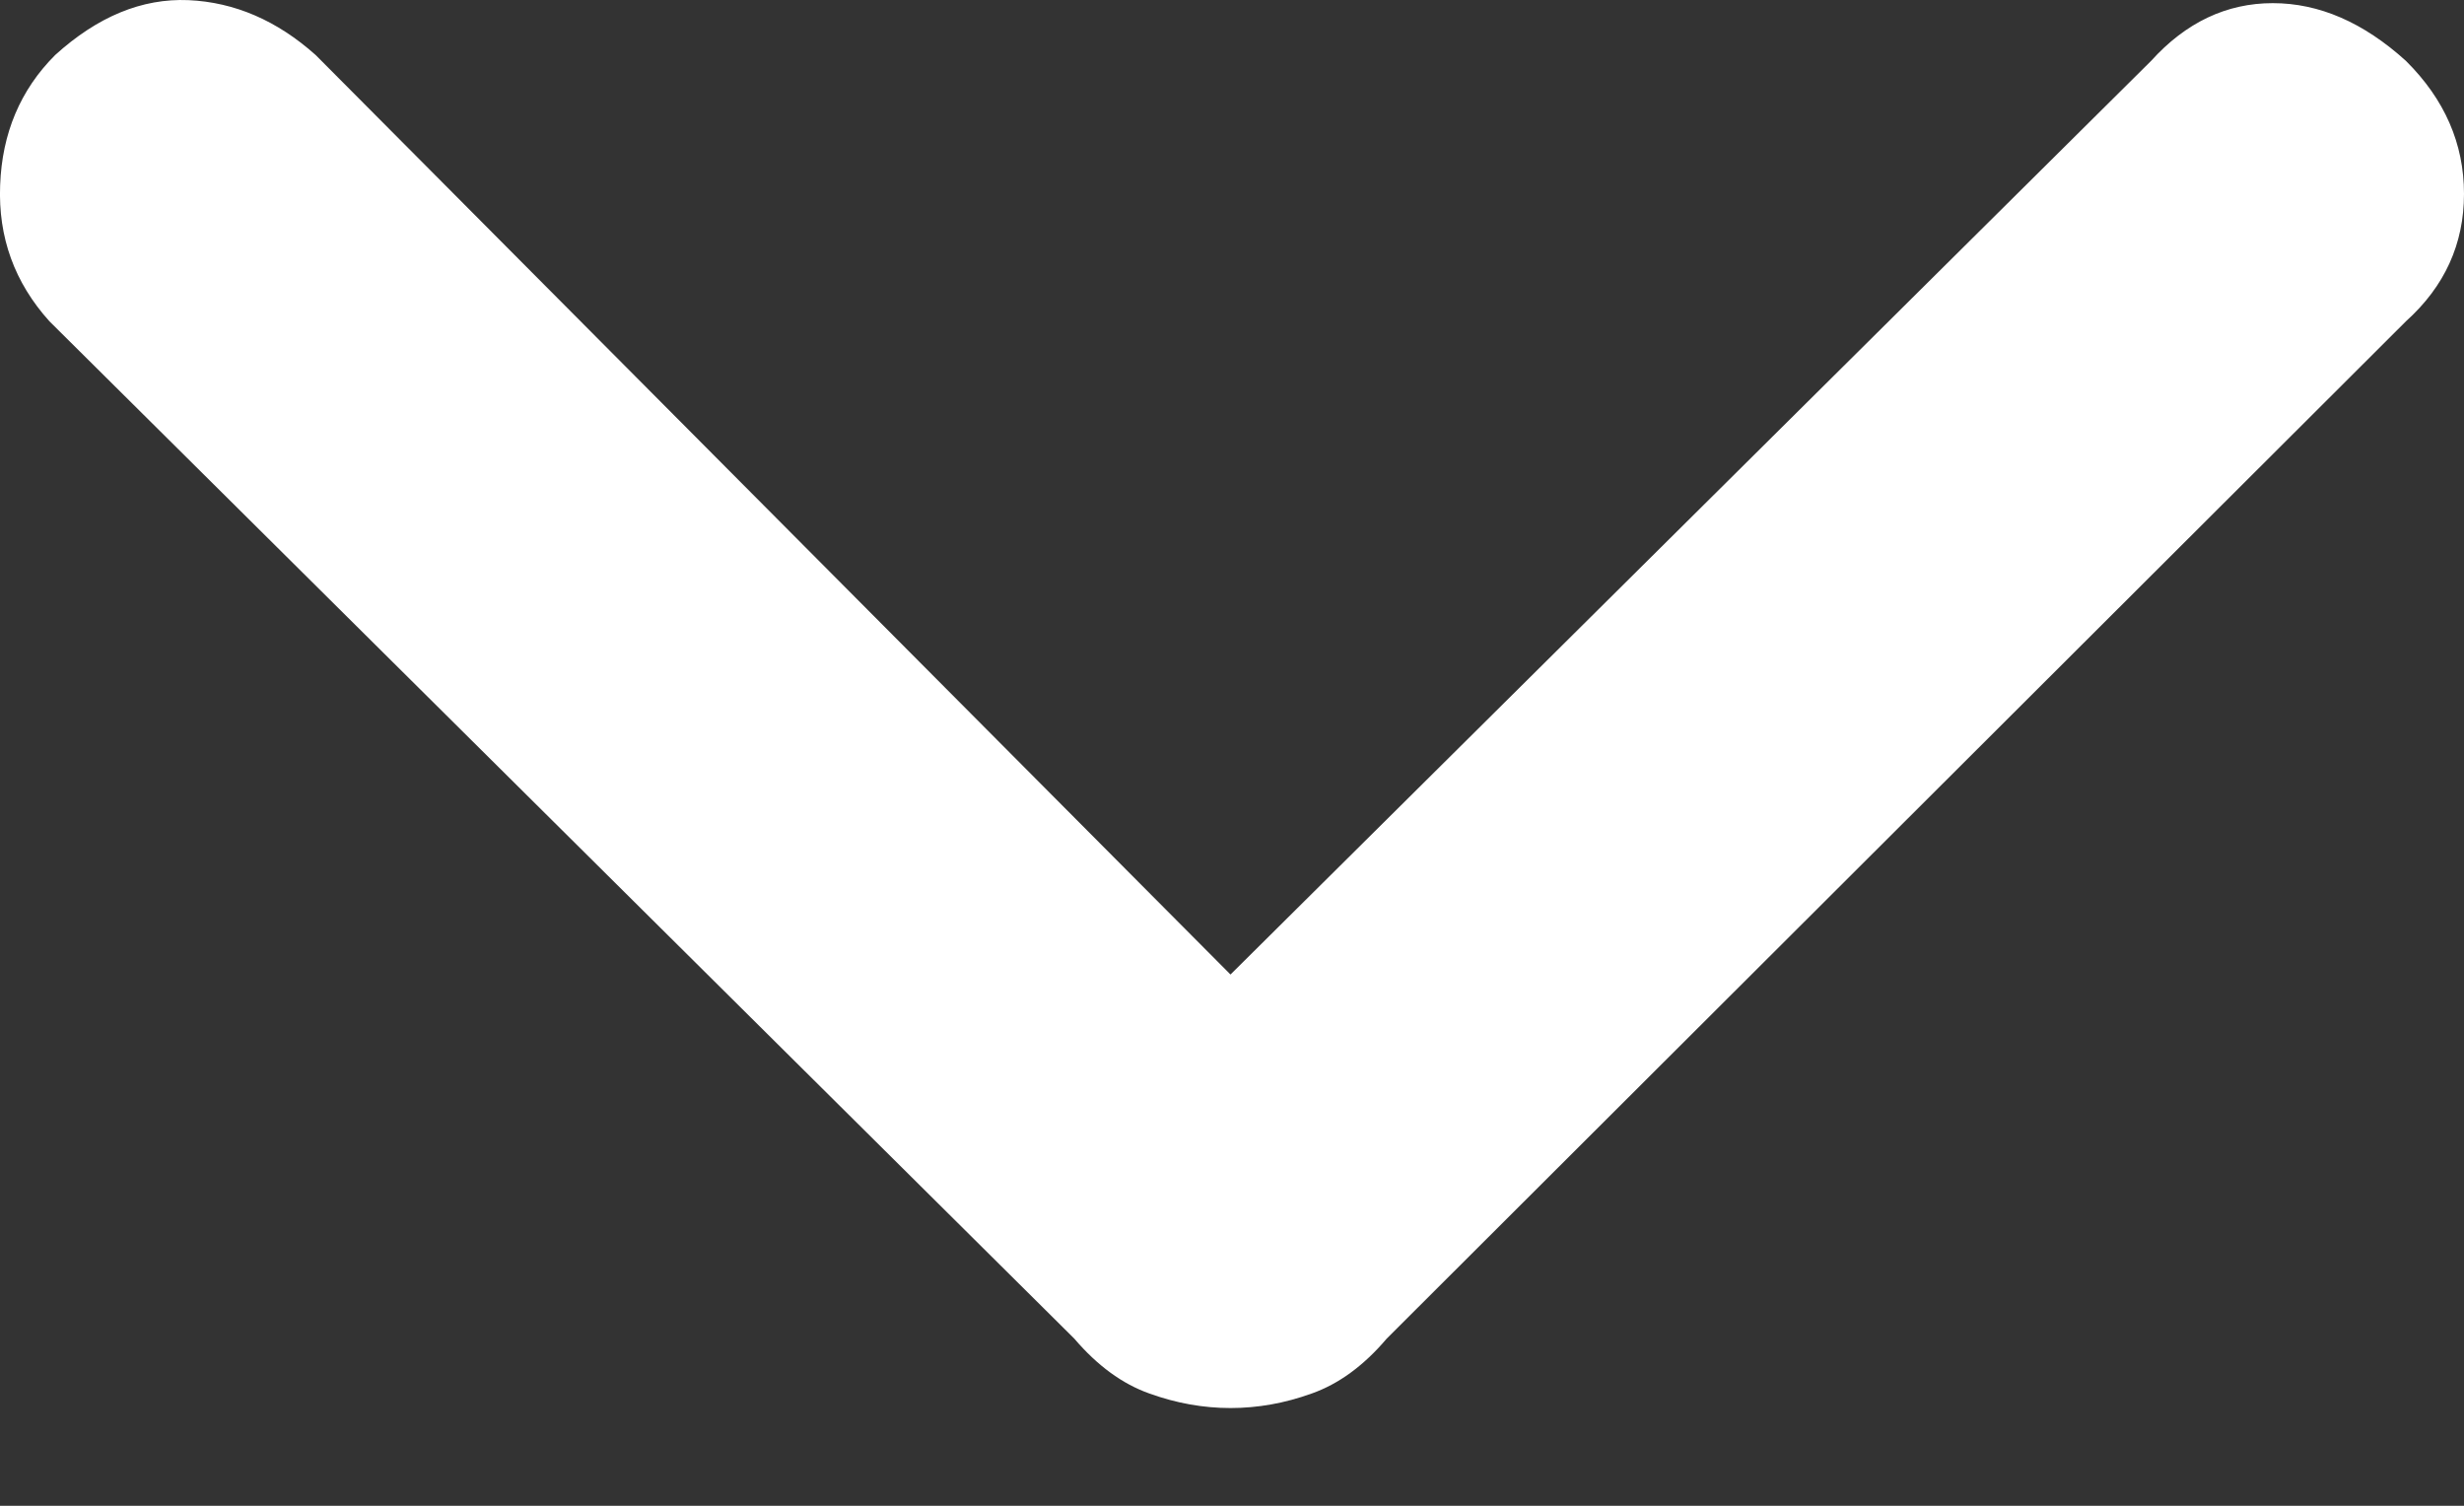 <svg width="18" height="11" viewBox="0 0 18 11" fill="none" xmlns="http://www.w3.org/2000/svg">
<rect x="0" y="0" width="18" height="11" fill="#333333" stroke="none"/>
<path d="M8.989 10.286C8.792 10.286 8.594 10.251 8.397 10.18C8.199 10.11 8.016 9.976 7.848 9.779L0.361 2.347C0.106 2.064 -0.014 1.733 0.001 1.353C0.015 0.973 0.149 0.656 0.403 0.402C0.713 0.121 1.037 -0.013 1.376 0.001C1.714 0.016 2.024 0.15 2.306 0.402L8.989 7.119L15.714 0.445C15.968 0.164 16.265 0.023 16.603 0.023C16.942 0.023 17.266 0.164 17.576 0.445C17.859 0.726 18 1.05 18 1.416C18 1.782 17.859 2.092 17.576 2.347L10.13 9.779C9.963 9.976 9.78 10.11 9.582 10.18C9.385 10.251 9.187 10.286 8.989 10.286Z" fill="white"/>
</svg>
